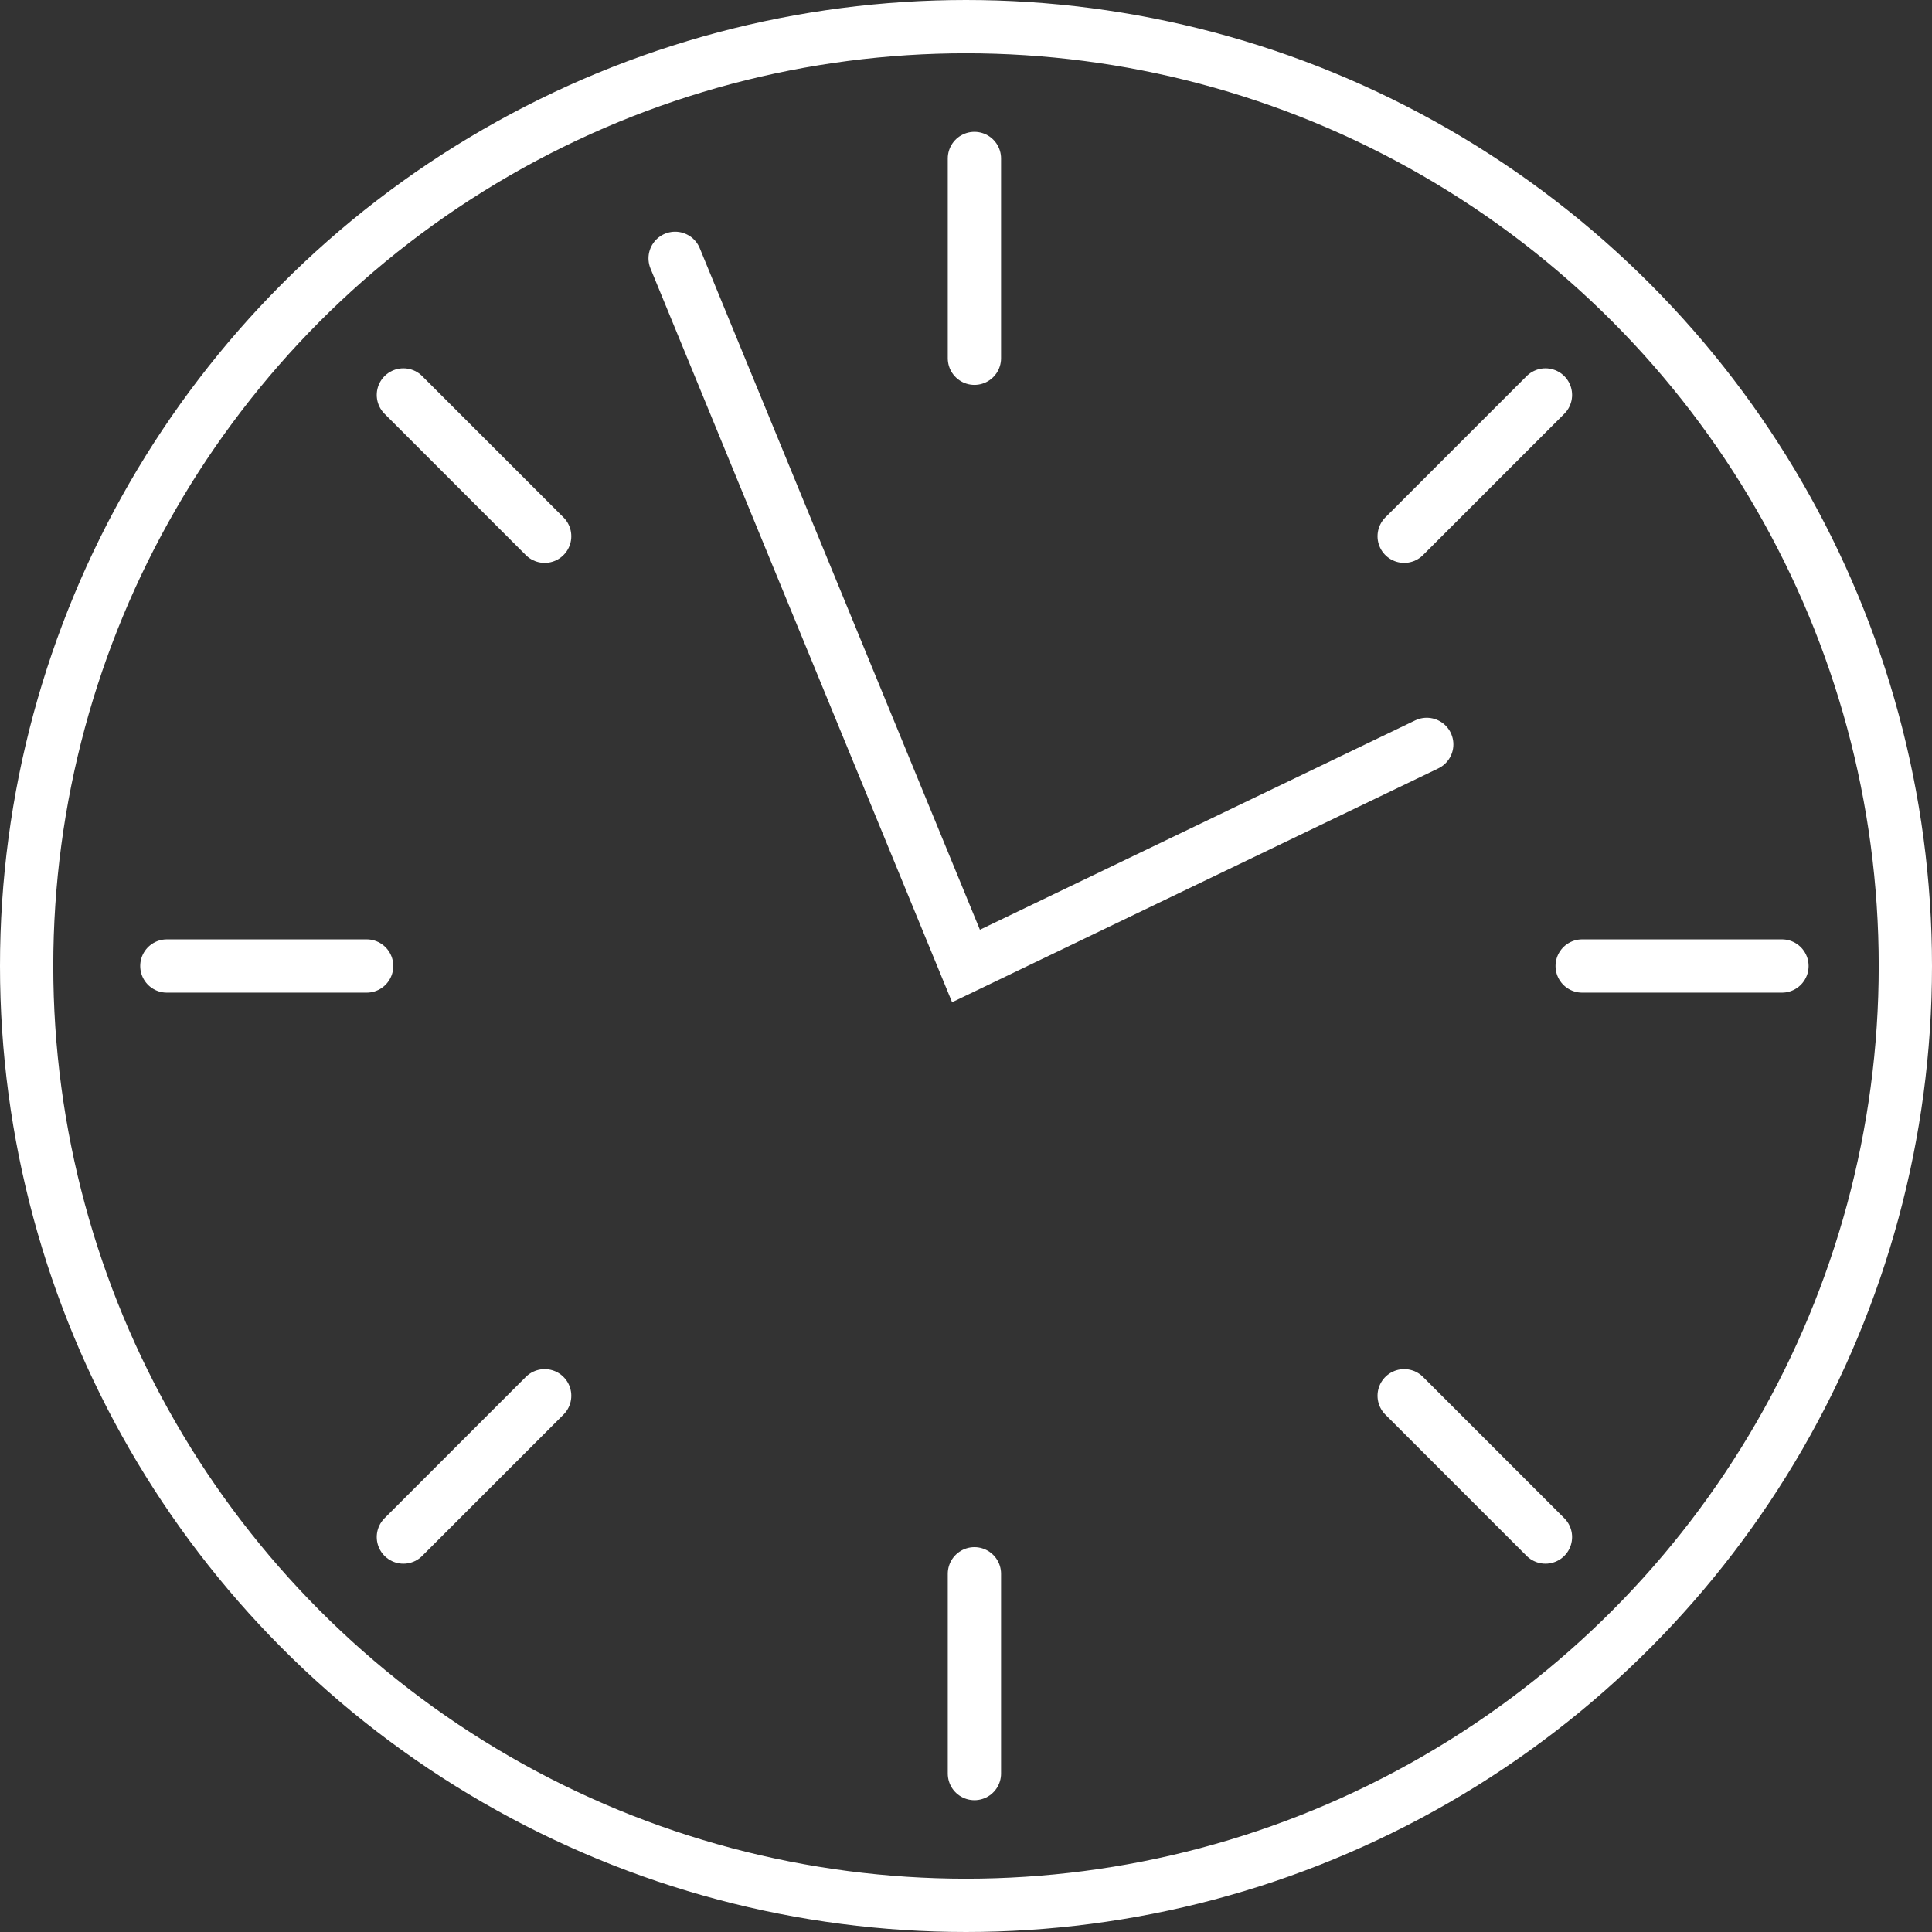 <svg xmlns="http://www.w3.org/2000/svg" width="72.518" height="72.518" viewBox="0 0 72.518 72.518">
  <rect x="0" y="0" width="72.518" height="72.518" fill="#333333" stroke="none"/>
  <g id="Group_322" data-name="Group 322" transform="translate(1 1)">
    <circle id="Ellipse_11" data-name="Ellipse 11" cx="35.259" cy="35.259" r="35.259" fill="none" stroke="#fff" stroke-linecap="round" stroke-miterlimit="10" stroke-width="2"/>
    <path id="Path_69" data-name="Path 69" d="M412.332,323.208,423.25,349.77l17.294-8.318" transform="translate(-387.991 -314.511)" fill="none" stroke="#fff" stroke-linecap="round" stroke-miterlimit="10" stroke-width="2"/>
    <line id="Line_5" data-name="Line 5" x2="7.499" transform="translate(5.263 35.259)" fill="none" stroke="#fff" stroke-linecap="round" stroke-miterlimit="10" stroke-width="2"/>
    <line id="Line_6" data-name="Line 6" x2="7.499" transform="translate(58.387 35.259)" fill="none" stroke="#fff" stroke-linecap="round" stroke-miterlimit="10" stroke-width="2"/>
    <line id="Line_9" data-name="Line 9" y1="7.499" transform="translate(35.575 58.072)" fill="none" stroke="#fff" stroke-linecap="round" stroke-miterlimit="10" stroke-width="2"/>
    <line id="Line_10" data-name="Line 10" y1="7.499" transform="translate(35.575 4.948)" fill="none" stroke="#fff" stroke-linecap="round" stroke-miterlimit="10" stroke-width="2"/>
    <line id="Line_11" data-name="Line 11" y1="5.303" x2="5.303" transform="translate(14.141 51.39)" fill="none" stroke="#fff" stroke-linecap="round" stroke-miterlimit="10" stroke-width="2"/>
    <line id="Line_12" data-name="Line 12" y1="5.303" x2="5.303" transform="translate(51.706 13.825)" fill="none" stroke="#fff" stroke-linecap="round" stroke-miterlimit="10" stroke-width="2"/>
    <line id="Line_13" data-name="Line 13" x1="5.303" y1="5.303" transform="translate(51.706 51.39)" fill="none" stroke="#fff" stroke-linecap="round" stroke-miterlimit="10" stroke-width="2"/>
    <line id="Line_14" data-name="Line 14" x1="5.303" y1="5.303" transform="translate(14.141 13.825)" fill="none" stroke="#fff" stroke-linecap="round" stroke-miterlimit="10" stroke-width="2"/>
  </g>
</svg>
